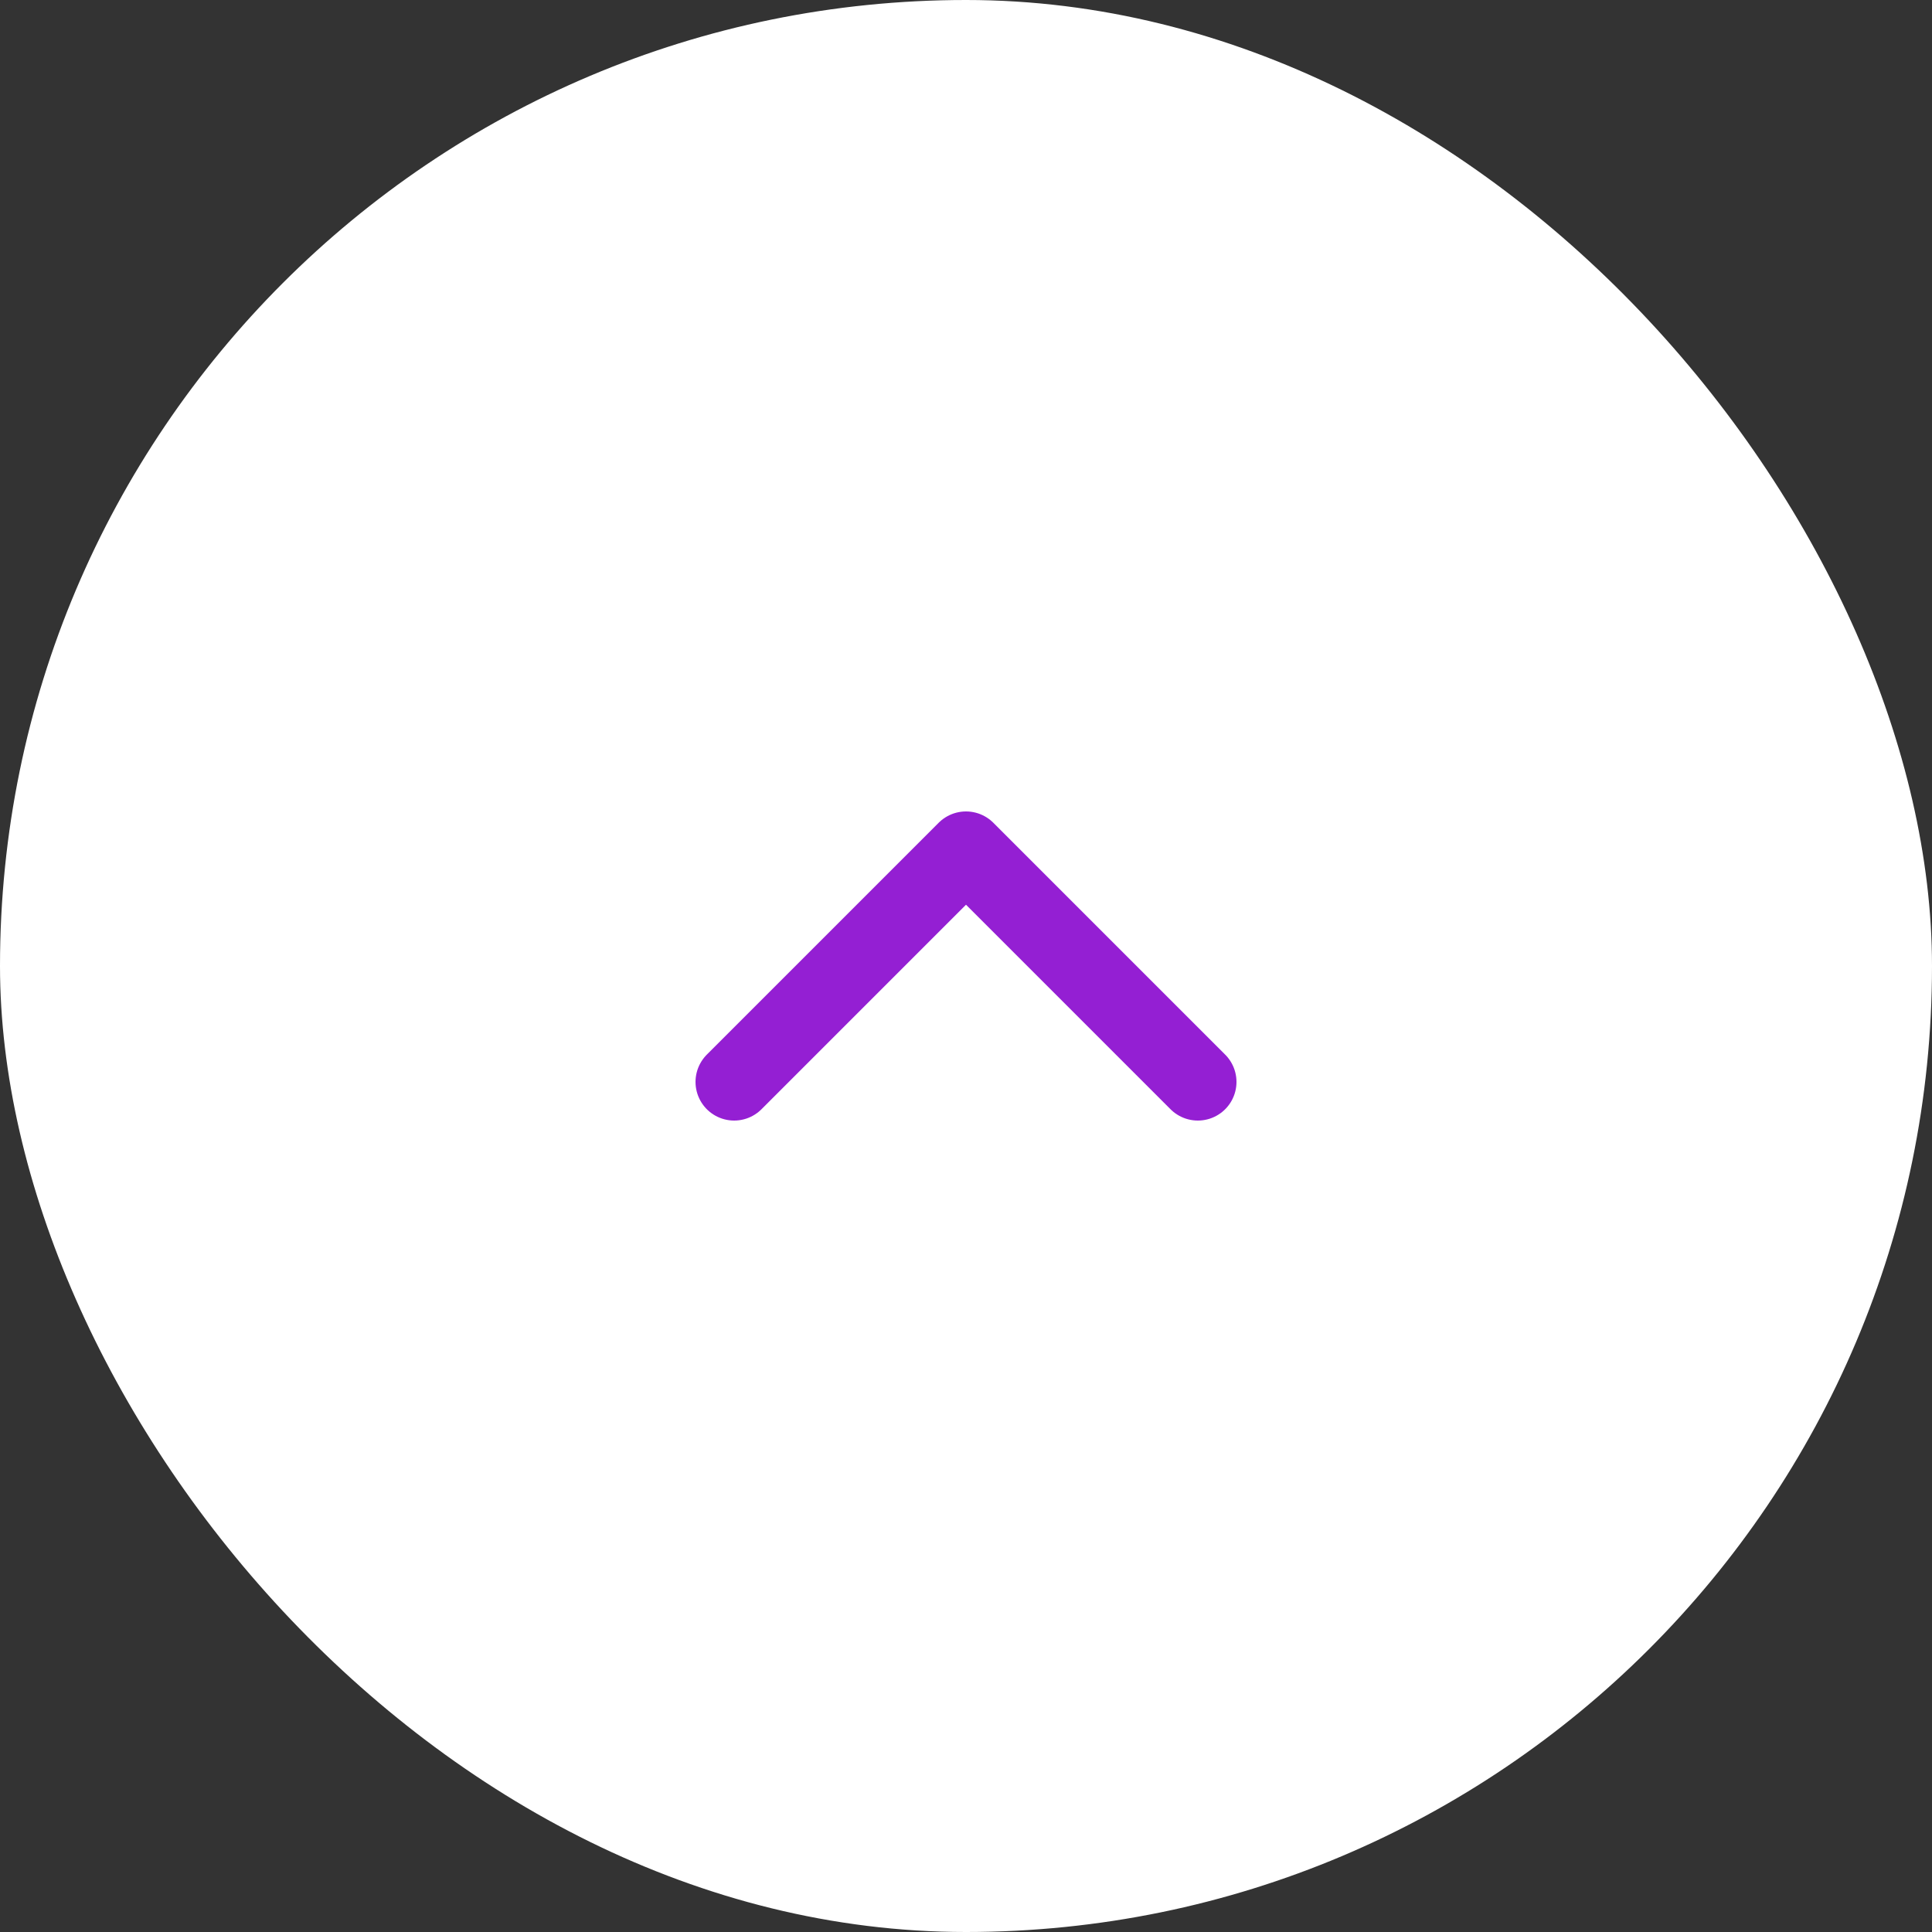 <svg width="50" height="50" viewBox="0 0 50 50" fill="none" xmlns="http://www.w3.org/2000/svg">
<rect x="0" y="0" width="50" height="50" fill="#333333" stroke="none"/>
<rect width="50" height="50" rx="25" fill="white"/>
<path d="M19 28L25 22L31 28" stroke="#941FD3" stroke-width="2" stroke-linecap="round" stroke-linejoin="round"/>
</svg>
